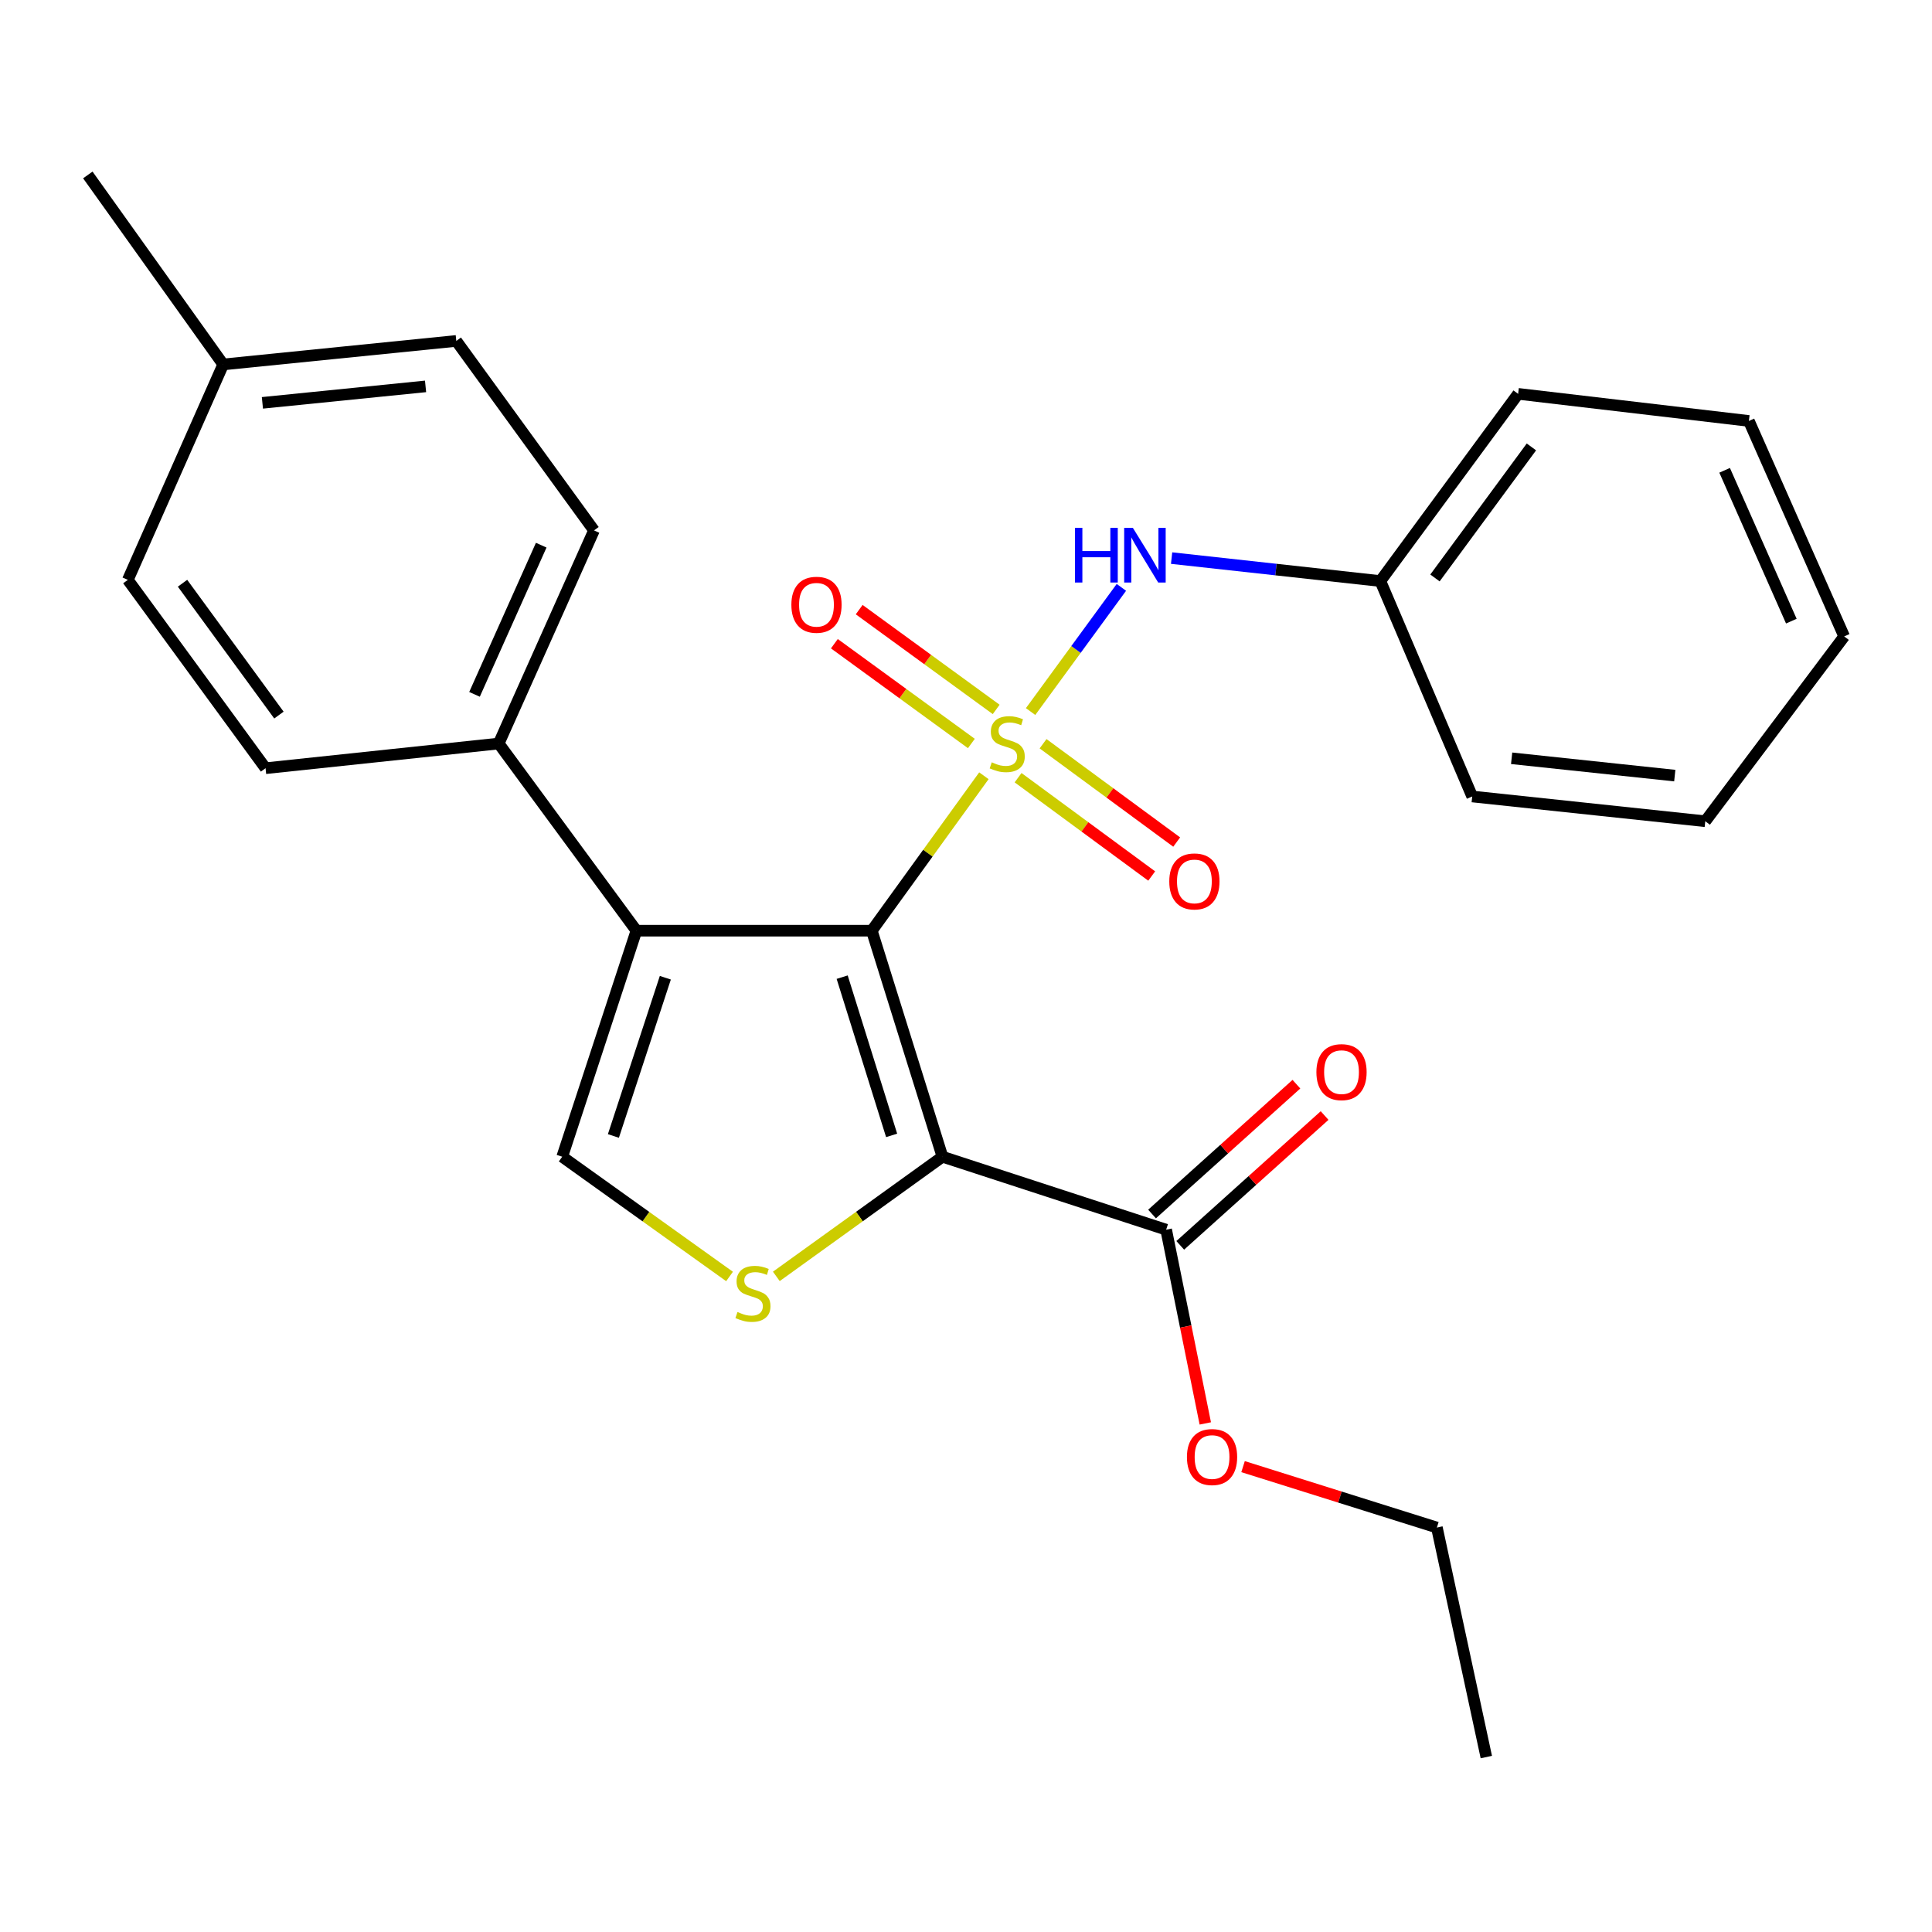 <?xml version='1.0' encoding='iso-8859-1'?>
<svg version='1.1' baseProfile='full'
              xmlns='http://www.w3.org/2000/svg'
                      xmlns:rdkit='http://www.rdkit.org/xml'
                      xmlns:xlink='http://www.w3.org/1999/xlink'
                  xml:space='preserve'
width='1000px' height='1000px' viewBox='0 0 1000 1000'>
<!-- END OF HEADER -->
<rect style='opacity:1.0;fill:#FFFFFF;stroke:none' width='1000' height='1000' x='0' y='0'> </rect>
<path class='bond-0' d='M 509.266,401.532 L 480.255,441.626' style='fill:none;fill-rule:evenodd;stroke:#CCCC00;stroke-width:6px;stroke-linecap:butt;stroke-linejoin:miter;stroke-opacity:1' />
<path class='bond-0' d='M 480.255,441.626 L 451.245,481.72' style='fill:none;fill-rule:evenodd;stroke:#000000;stroke-width:6px;stroke-linecap:butt;stroke-linejoin:miter;stroke-opacity:1' />
<path class='bond-5' d='M 533.434,368.301 L 556.932,336.16' style='fill:none;fill-rule:evenodd;stroke:#CCCC00;stroke-width:6px;stroke-linecap:butt;stroke-linejoin:miter;stroke-opacity:1' />
<path class='bond-5' d='M 556.932,336.16 L 580.429,304.02' style='fill:none;fill-rule:evenodd;stroke:#0000FF;stroke-width:6px;stroke-linecap:butt;stroke-linejoin:miter;stroke-opacity:1' />
<path class='bond-7' d='M 526.956,402.533 L 561.537,427.98' style='fill:none;fill-rule:evenodd;stroke:#CCCC00;stroke-width:6px;stroke-linecap:butt;stroke-linejoin:miter;stroke-opacity:1' />
<path class='bond-7' d='M 561.537,427.98 L 596.117,453.426' style='fill:none;fill-rule:evenodd;stroke:#FF0000;stroke-width:6px;stroke-linecap:butt;stroke-linejoin:miter;stroke-opacity:1' />
<path class='bond-7' d='M 539.888,384.959 L 574.469,410.405' style='fill:none;fill-rule:evenodd;stroke:#CCCC00;stroke-width:6px;stroke-linecap:butt;stroke-linejoin:miter;stroke-opacity:1' />
<path class='bond-7' d='M 574.469,410.405 L 609.05,435.852' style='fill:none;fill-rule:evenodd;stroke:#FF0000;stroke-width:6px;stroke-linecap:butt;stroke-linejoin:miter;stroke-opacity:1' />
<path class='bond-8' d='M 515.625,367.195 L 480.169,341.369' style='fill:none;fill-rule:evenodd;stroke:#CCCC00;stroke-width:6px;stroke-linecap:butt;stroke-linejoin:miter;stroke-opacity:1' />
<path class='bond-8' d='M 480.169,341.369 L 444.713,315.544' style='fill:none;fill-rule:evenodd;stroke:#FF0000;stroke-width:6px;stroke-linecap:butt;stroke-linejoin:miter;stroke-opacity:1' />
<path class='bond-8' d='M 502.778,384.832 L 467.323,359.007' style='fill:none;fill-rule:evenodd;stroke:#CCCC00;stroke-width:6px;stroke-linecap:butt;stroke-linejoin:miter;stroke-opacity:1' />
<path class='bond-8' d='M 467.323,359.007 L 431.867,333.181' style='fill:none;fill-rule:evenodd;stroke:#FF0000;stroke-width:6px;stroke-linecap:butt;stroke-linejoin:miter;stroke-opacity:1' />
<path class='bond-1' d='M 451.245,481.72 L 487.817,598.723' style='fill:none;fill-rule:evenodd;stroke:#000000;stroke-width:6px;stroke-linecap:butt;stroke-linejoin:miter;stroke-opacity:1' />
<path class='bond-1' d='M 435.904,505.78 L 461.505,587.682' style='fill:none;fill-rule:evenodd;stroke:#000000;stroke-width:6px;stroke-linecap:butt;stroke-linejoin:miter;stroke-opacity:1' />
<path class='bond-2' d='M 451.245,481.72 L 329.405,481.72' style='fill:none;fill-rule:evenodd;stroke:#000000;stroke-width:6px;stroke-linecap:butt;stroke-linejoin:miter;stroke-opacity:1' />
<path class='bond-3' d='M 487.817,598.723 L 444.822,629.689' style='fill:none;fill-rule:evenodd;stroke:#000000;stroke-width:6px;stroke-linecap:butt;stroke-linejoin:miter;stroke-opacity:1' />
<path class='bond-3' d='M 444.822,629.689 L 401.827,660.655' style='fill:none;fill-rule:evenodd;stroke:#CCCC00;stroke-width:6px;stroke-linecap:butt;stroke-linejoin:miter;stroke-opacity:1' />
<path class='bond-6' d='M 487.817,598.723 L 603.596,636.484' style='fill:none;fill-rule:evenodd;stroke:#000000;stroke-width:6px;stroke-linecap:butt;stroke-linejoin:miter;stroke-opacity:1' />
<path class='bond-4' d='M 329.405,481.72 L 291.001,598.723' style='fill:none;fill-rule:evenodd;stroke:#000000;stroke-width:6px;stroke-linecap:butt;stroke-linejoin:miter;stroke-opacity:1' />
<path class='bond-4' d='M 344.376,506.075 L 317.494,587.977' style='fill:none;fill-rule:evenodd;stroke:#000000;stroke-width:6px;stroke-linecap:butt;stroke-linejoin:miter;stroke-opacity:1' />
<path class='bond-9' d='M 329.405,481.72 L 258.126,384.851' style='fill:none;fill-rule:evenodd;stroke:#000000;stroke-width:6px;stroke-linecap:butt;stroke-linejoin:miter;stroke-opacity:1' />
<path class='bond-26' d='M 377.61,660.701 L 334.306,629.712' style='fill:none;fill-rule:evenodd;stroke:#CCCC00;stroke-width:6px;stroke-linecap:butt;stroke-linejoin:miter;stroke-opacity:1' />
<path class='bond-26' d='M 334.306,629.712 L 291.001,598.723' style='fill:none;fill-rule:evenodd;stroke:#000000;stroke-width:6px;stroke-linecap:butt;stroke-linejoin:miter;stroke-opacity:1' />
<path class='bond-13' d='M 606.418,288.87 L 660.442,294.809' style='fill:none;fill-rule:evenodd;stroke:#0000FF;stroke-width:6px;stroke-linecap:butt;stroke-linejoin:miter;stroke-opacity:1' />
<path class='bond-13' d='M 660.442,294.809 L 714.466,300.748' style='fill:none;fill-rule:evenodd;stroke:#000000;stroke-width:6px;stroke-linecap:butt;stroke-linejoin:miter;stroke-opacity:1' />
<path class='bond-10' d='M 610.891,644.596 L 648.251,610.998' style='fill:none;fill-rule:evenodd;stroke:#000000;stroke-width:6px;stroke-linecap:butt;stroke-linejoin:miter;stroke-opacity:1' />
<path class='bond-10' d='M 648.251,610.998 L 685.61,577.401' style='fill:none;fill-rule:evenodd;stroke:#FF0000;stroke-width:6px;stroke-linecap:butt;stroke-linejoin:miter;stroke-opacity:1' />
<path class='bond-10' d='M 596.301,628.372 L 633.66,594.774' style='fill:none;fill-rule:evenodd;stroke:#000000;stroke-width:6px;stroke-linecap:butt;stroke-linejoin:miter;stroke-opacity:1' />
<path class='bond-10' d='M 633.66,594.774 L 671.02,561.176' style='fill:none;fill-rule:evenodd;stroke:#FF0000;stroke-width:6px;stroke-linecap:butt;stroke-linejoin:miter;stroke-opacity:1' />
<path class='bond-14' d='M 603.596,636.484 L 613.726,686.623' style='fill:none;fill-rule:evenodd;stroke:#000000;stroke-width:6px;stroke-linecap:butt;stroke-linejoin:miter;stroke-opacity:1' />
<path class='bond-14' d='M 613.726,686.623 L 623.856,736.762' style='fill:none;fill-rule:evenodd;stroke:#FF0000;stroke-width:6px;stroke-linecap:butt;stroke-linejoin:miter;stroke-opacity:1' />
<path class='bond-11' d='M 258.126,384.851 L 307.451,274.54' style='fill:none;fill-rule:evenodd;stroke:#000000;stroke-width:6px;stroke-linecap:butt;stroke-linejoin:miter;stroke-opacity:1' />
<path class='bond-11' d='M 245.606,359.398 L 280.133,282.18' style='fill:none;fill-rule:evenodd;stroke:#000000;stroke-width:6px;stroke-linecap:butt;stroke-linejoin:miter;stroke-opacity:1' />
<path class='bond-12' d='M 258.126,384.851 L 137.45,397.628' style='fill:none;fill-rule:evenodd;stroke:#000000;stroke-width:6px;stroke-linecap:butt;stroke-linejoin:miter;stroke-opacity:1' />
<path class='bond-16' d='M 307.451,274.54 L 236.173,176.459' style='fill:none;fill-rule:evenodd;stroke:#000000;stroke-width:6px;stroke-linecap:butt;stroke-linejoin:miter;stroke-opacity:1' />
<path class='bond-15' d='M 137.45,397.628 L 66.171,300.142' style='fill:none;fill-rule:evenodd;stroke:#000000;stroke-width:6px;stroke-linecap:butt;stroke-linejoin:miter;stroke-opacity:1' />
<path class='bond-15' d='M 144.372,370.127 L 94.477,301.886' style='fill:none;fill-rule:evenodd;stroke:#000000;stroke-width:6px;stroke-linecap:butt;stroke-linejoin:miter;stroke-opacity:1' />
<path class='bond-19' d='M 714.466,300.748 L 785.78,203.855' style='fill:none;fill-rule:evenodd;stroke:#000000;stroke-width:6px;stroke-linecap:butt;stroke-linejoin:miter;stroke-opacity:1' />
<path class='bond-19' d='M 742.736,299.148 L 792.656,231.323' style='fill:none;fill-rule:evenodd;stroke:#000000;stroke-width:6px;stroke-linecap:butt;stroke-linejoin:miter;stroke-opacity:1' />
<path class='bond-20' d='M 714.466,300.748 L 762.021,412.26' style='fill:none;fill-rule:evenodd;stroke:#000000;stroke-width:6px;stroke-linecap:butt;stroke-linejoin:miter;stroke-opacity:1' />
<path class='bond-18' d='M 643.405,759.125 L 693.567,774.889' style='fill:none;fill-rule:evenodd;stroke:#FF0000;stroke-width:6px;stroke-linecap:butt;stroke-linejoin:miter;stroke-opacity:1' />
<path class='bond-18' d='M 693.567,774.889 L 743.729,790.654' style='fill:none;fill-rule:evenodd;stroke:#000000;stroke-width:6px;stroke-linecap:butt;stroke-linejoin:miter;stroke-opacity:1' />
<path class='bond-17' d='M 66.171,300.142 L 115.533,188.63' style='fill:none;fill-rule:evenodd;stroke:#000000;stroke-width:6px;stroke-linecap:butt;stroke-linejoin:miter;stroke-opacity:1' />
<path class='bond-28' d='M 236.173,176.459 L 115.533,188.63' style='fill:none;fill-rule:evenodd;stroke:#000000;stroke-width:6px;stroke-linecap:butt;stroke-linejoin:miter;stroke-opacity:1' />
<path class='bond-28' d='M 220.267,199.994 L 135.819,208.514' style='fill:none;fill-rule:evenodd;stroke:#000000;stroke-width:6px;stroke-linecap:butt;stroke-linejoin:miter;stroke-opacity:1' />
<path class='bond-21' d='M 115.533,188.63 L 45.455,90.549' style='fill:none;fill-rule:evenodd;stroke:#000000;stroke-width:6px;stroke-linecap:butt;stroke-linejoin:miter;stroke-opacity:1' />
<path class='bond-22' d='M 743.729,790.654 L 769.319,909.451' style='fill:none;fill-rule:evenodd;stroke:#000000;stroke-width:6px;stroke-linecap:butt;stroke-linejoin:miter;stroke-opacity:1' />
<path class='bond-24' d='M 785.78,203.855 L 905.22,217.88' style='fill:none;fill-rule:evenodd;stroke:#000000;stroke-width:6px;stroke-linecap:butt;stroke-linejoin:miter;stroke-opacity:1' />
<path class='bond-23' d='M 762.021,412.26 L 882.649,425.073' style='fill:none;fill-rule:evenodd;stroke:#000000;stroke-width:6px;stroke-linecap:butt;stroke-linejoin:miter;stroke-opacity:1' />
<path class='bond-23' d='M 782.42,392.484 L 866.859,401.453' style='fill:none;fill-rule:evenodd;stroke:#000000;stroke-width:6px;stroke-linecap:butt;stroke-linejoin:miter;stroke-opacity:1' />
<path class='bond-25' d='M 882.649,425.073 L 954.545,329.405' style='fill:none;fill-rule:evenodd;stroke:#000000;stroke-width:6px;stroke-linecap:butt;stroke-linejoin:miter;stroke-opacity:1' />
<path class='bond-27' d='M 905.22,217.88 L 954.545,329.405' style='fill:none;fill-rule:evenodd;stroke:#000000;stroke-width:6px;stroke-linecap:butt;stroke-linejoin:miter;stroke-opacity:1' />
<path class='bond-27' d='M 892.664,243.435 L 927.191,321.502' style='fill:none;fill-rule:evenodd;stroke:#000000;stroke-width:6px;stroke-linecap:butt;stroke-linejoin:miter;stroke-opacity:1' />
<path  class='atom-0' d='M 513.335 394.571
Q 513.655 394.691, 514.975 395.251
Q 516.295 395.811, 517.735 396.171
Q 519.215 396.491, 520.655 396.491
Q 523.335 396.491, 524.895 395.211
Q 526.455 393.891, 526.455 391.611
Q 526.455 390.051, 525.655 389.091
Q 524.895 388.131, 523.695 387.611
Q 522.495 387.091, 520.495 386.491
Q 517.975 385.731, 516.455 385.011
Q 514.975 384.291, 513.895 382.771
Q 512.855 381.251, 512.855 378.691
Q 512.855 375.131, 515.255 372.931
Q 517.695 370.731, 522.495 370.731
Q 525.775 370.731, 529.495 372.291
L 528.575 375.371
Q 525.175 373.971, 522.615 373.971
Q 519.855 373.971, 518.335 375.131
Q 516.815 376.251, 516.855 378.211
Q 516.855 379.731, 517.615 380.651
Q 518.415 381.571, 519.535 382.091
Q 520.695 382.611, 522.615 383.211
Q 525.175 384.011, 526.695 384.811
Q 528.215 385.611, 529.295 387.251
Q 530.415 388.851, 530.415 391.611
Q 530.415 395.531, 527.775 397.651
Q 525.175 399.731, 520.815 399.731
Q 518.295 399.731, 516.375 399.171
Q 514.495 398.651, 512.255 397.731
L 513.335 394.571
' fill='#CCCC00'/>
<path  class='atom-4' d='M 381.725 679.091
Q 382.045 679.211, 383.365 679.771
Q 384.685 680.331, 386.125 680.691
Q 387.605 681.011, 389.045 681.011
Q 391.725 681.011, 393.285 679.731
Q 394.845 678.411, 394.845 676.131
Q 394.845 674.571, 394.045 673.611
Q 393.285 672.651, 392.085 672.131
Q 390.885 671.611, 388.885 671.011
Q 386.365 670.251, 384.845 669.531
Q 383.365 668.811, 382.285 667.291
Q 381.245 665.771, 381.245 663.211
Q 381.245 659.651, 383.645 657.451
Q 386.085 655.251, 390.885 655.251
Q 394.165 655.251, 397.885 656.811
L 396.965 659.891
Q 393.565 658.491, 391.005 658.491
Q 388.245 658.491, 386.725 659.651
Q 385.205 660.771, 385.245 662.731
Q 385.245 664.251, 386.005 665.171
Q 386.805 666.091, 387.925 666.611
Q 389.085 667.131, 391.005 667.731
Q 393.565 668.531, 395.085 669.331
Q 396.605 670.131, 397.685 671.771
Q 398.805 673.371, 398.805 676.131
Q 398.805 680.051, 396.165 682.171
Q 393.565 684.251, 389.205 684.251
Q 386.685 684.251, 384.765 683.691
Q 382.885 683.171, 380.645 682.251
L 381.725 679.091
' fill='#CCCC00'/>
<path  class='atom-6' d='M 556.393 273.193
L 560.233 273.193
L 560.233 285.233
L 574.713 285.233
L 574.713 273.193
L 578.553 273.193
L 578.553 301.513
L 574.713 301.513
L 574.713 288.433
L 560.233 288.433
L 560.233 301.513
L 556.393 301.513
L 556.393 273.193
' fill='#0000FF'/>
<path  class='atom-6' d='M 586.353 273.193
L 595.633 288.193
Q 596.553 289.673, 598.033 292.353
Q 599.513 295.033, 599.593 295.193
L 599.593 273.193
L 603.353 273.193
L 603.353 301.513
L 599.473 301.513
L 589.513 285.113
Q 588.353 283.193, 587.113 280.993
Q 585.913 278.793, 585.553 278.113
L 585.553 301.513
L 581.873 301.513
L 581.873 273.193
L 586.353 273.193
' fill='#0000FF'/>
<path  class='atom-8' d='M 605.216 456.222
Q 605.216 449.422, 608.576 445.622
Q 611.936 441.822, 618.216 441.822
Q 624.496 441.822, 627.856 445.622
Q 631.216 449.422, 631.216 456.222
Q 631.216 463.102, 627.816 467.022
Q 624.416 470.902, 618.216 470.902
Q 611.976 470.902, 608.576 467.022
Q 605.216 463.142, 605.216 456.222
M 618.216 467.702
Q 622.536 467.702, 624.856 464.822
Q 627.216 461.902, 627.216 456.222
Q 627.216 450.662, 624.856 447.862
Q 622.536 445.022, 618.216 445.022
Q 613.896 445.022, 611.536 447.822
Q 609.216 450.622, 609.216 456.222
Q 609.216 461.942, 611.536 464.822
Q 613.896 467.702, 618.216 467.702
' fill='#FF0000'/>
<path  class='atom-9' d='M 409.612 313.023
Q 409.612 306.223, 412.972 302.423
Q 416.332 298.623, 422.612 298.623
Q 428.892 298.623, 432.252 302.423
Q 435.612 306.223, 435.612 313.023
Q 435.612 319.903, 432.212 323.823
Q 428.812 327.703, 422.612 327.703
Q 416.372 327.703, 412.972 323.823
Q 409.612 319.943, 409.612 313.023
M 422.612 324.503
Q 426.932 324.503, 429.252 321.623
Q 431.612 318.703, 431.612 313.023
Q 431.612 307.463, 429.252 304.663
Q 426.932 301.823, 422.612 301.823
Q 418.292 301.823, 415.932 304.623
Q 413.612 307.423, 413.612 313.023
Q 413.612 318.743, 415.932 321.623
Q 418.292 324.503, 422.612 324.503
' fill='#FF0000'/>
<path  class='atom-11' d='M 681.367 554.933
Q 681.367 548.133, 684.727 544.333
Q 688.087 540.533, 694.367 540.533
Q 700.647 540.533, 704.007 544.333
Q 707.367 548.133, 707.367 554.933
Q 707.367 561.813, 703.967 565.733
Q 700.567 569.613, 694.367 569.613
Q 688.127 569.613, 684.727 565.733
Q 681.367 561.853, 681.367 554.933
M 694.367 566.413
Q 698.687 566.413, 701.007 563.533
Q 703.367 560.613, 703.367 554.933
Q 703.367 549.373, 701.007 546.573
Q 698.687 543.733, 694.367 543.733
Q 690.047 543.733, 687.687 546.533
Q 685.367 549.333, 685.367 554.933
Q 685.367 560.653, 687.687 563.533
Q 690.047 566.413, 694.367 566.413
' fill='#FF0000'/>
<path  class='atom-15' d='M 614.356 754.161
Q 614.356 747.361, 617.716 743.561
Q 621.076 739.761, 627.356 739.761
Q 633.636 739.761, 636.996 743.561
Q 640.356 747.361, 640.356 754.161
Q 640.356 761.041, 636.956 764.961
Q 633.556 768.841, 627.356 768.841
Q 621.116 768.841, 617.716 764.961
Q 614.356 761.081, 614.356 754.161
M 627.356 765.641
Q 631.676 765.641, 633.996 762.761
Q 636.356 759.841, 636.356 754.161
Q 636.356 748.601, 633.996 745.801
Q 631.676 742.961, 627.356 742.961
Q 623.036 742.961, 620.676 745.761
Q 618.356 748.561, 618.356 754.161
Q 618.356 759.881, 620.676 762.761
Q 623.036 765.641, 627.356 765.641
' fill='#FF0000'/>
</svg>
